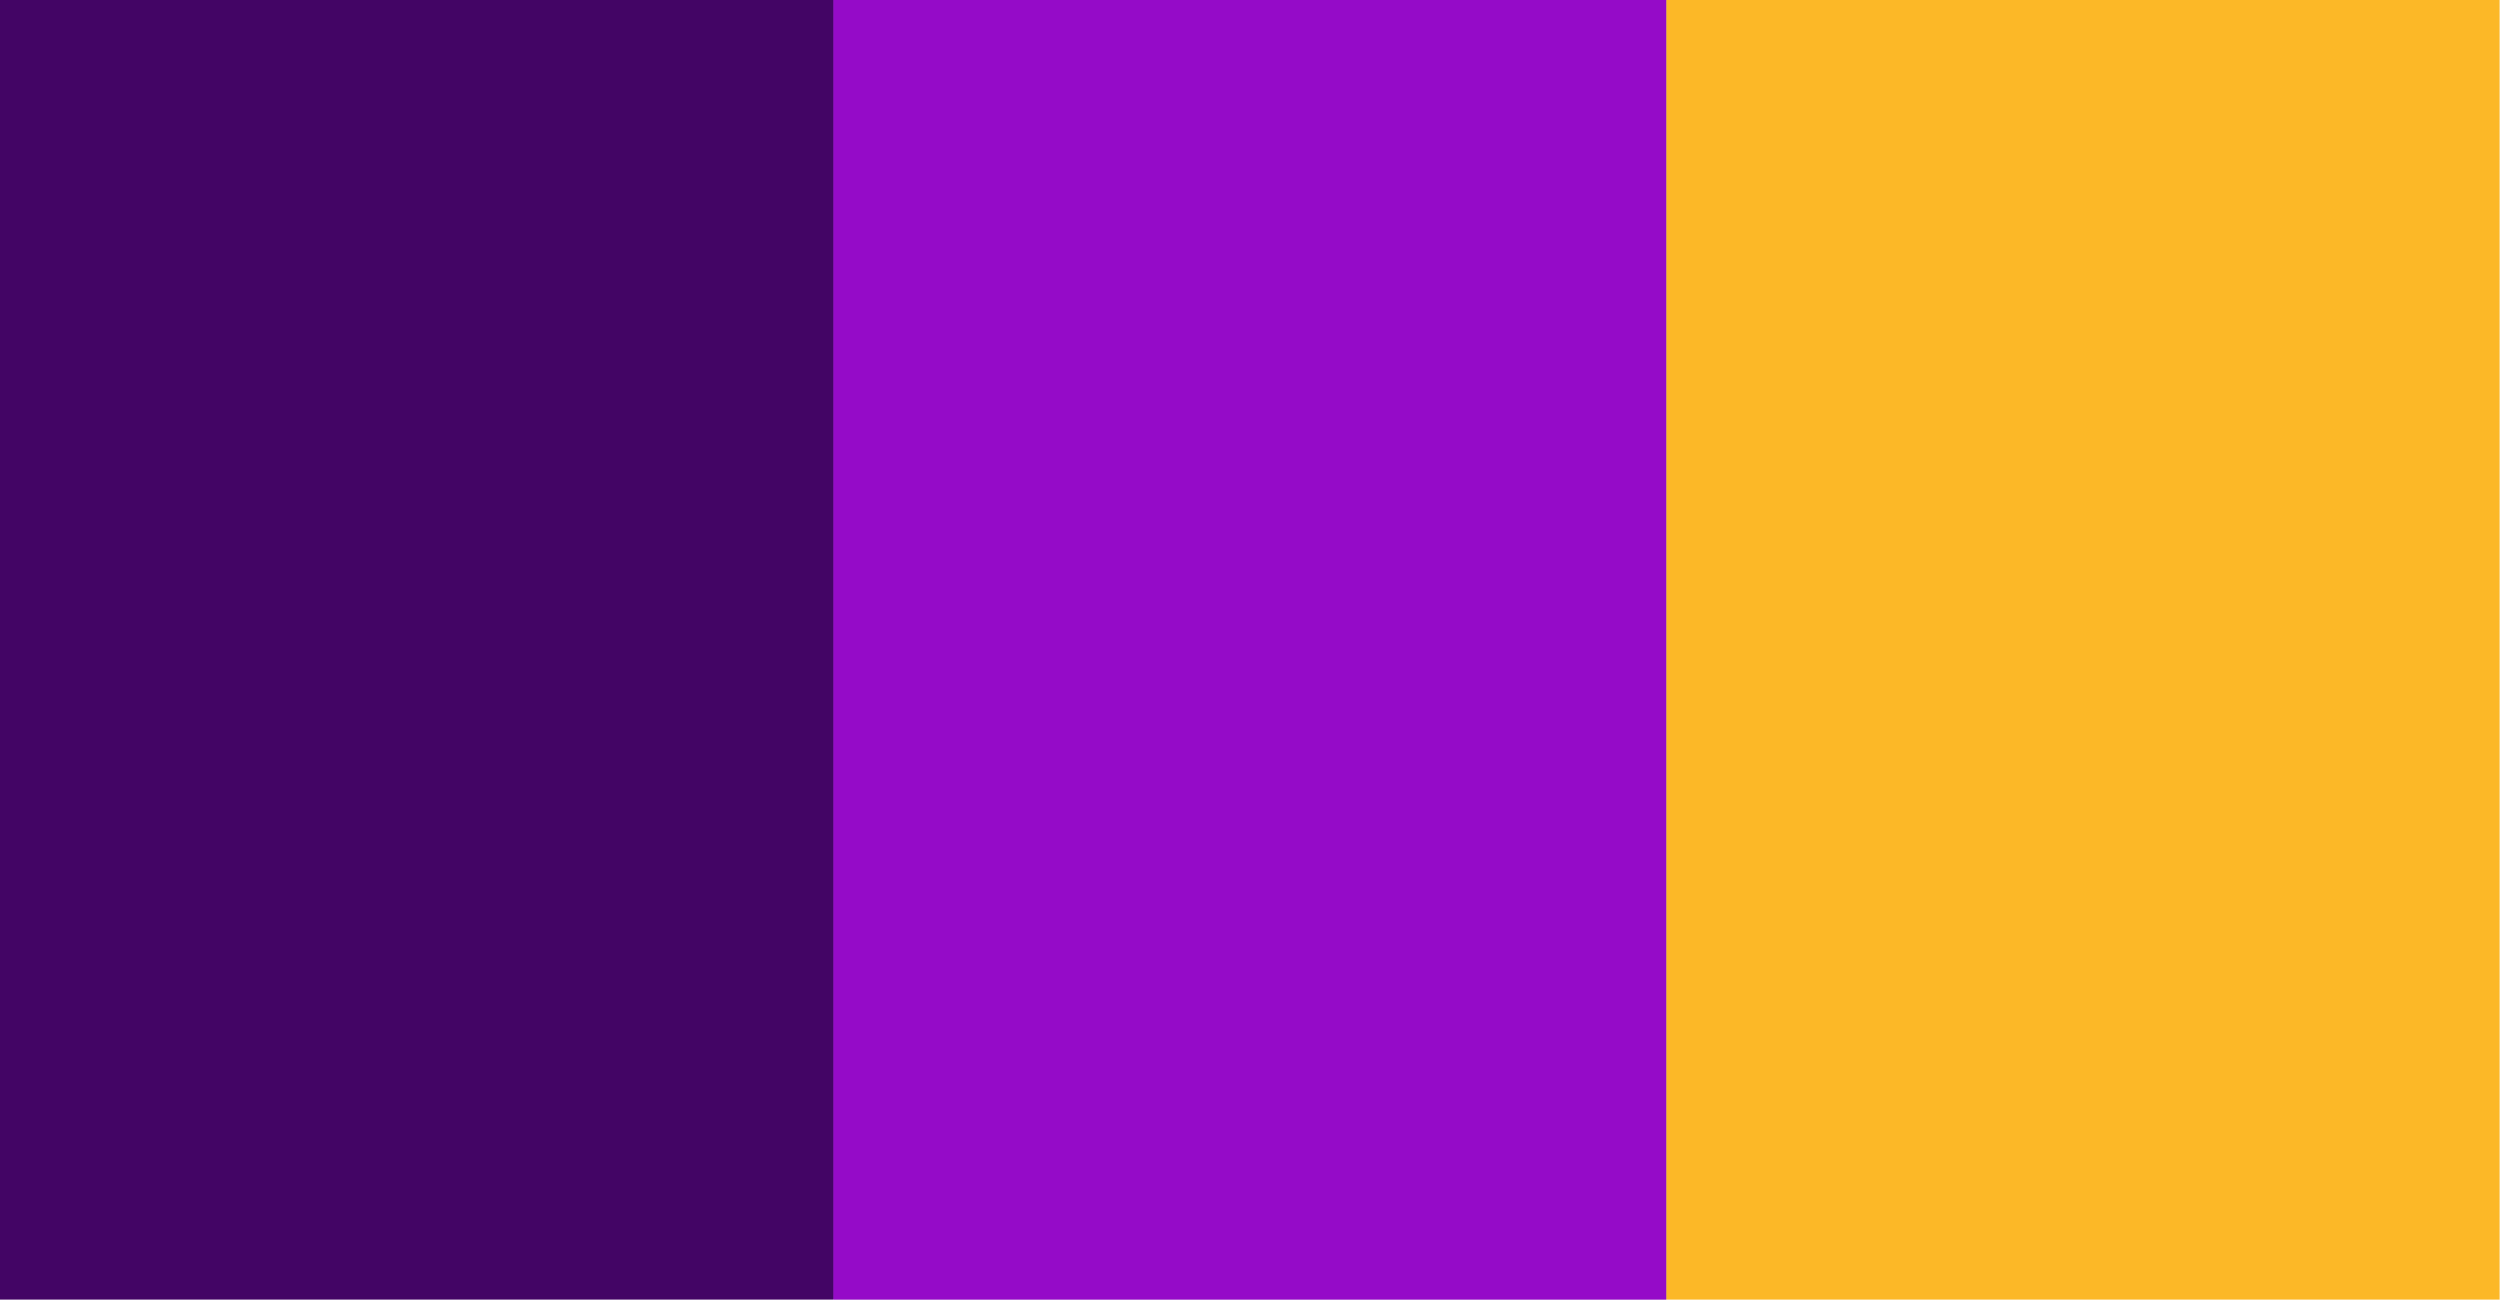 <svg xmlns="http://www.w3.org/2000/svg" xmlns:xlink="http://www.w3.org/1999/xlink" xmlns:serif="http://www.serif.com/" width="100%" height="100%" viewBox="0 0 20400 10605" xml:space="preserve" style="fill-rule:evenodd;clip-rule:evenodd;stroke-linejoin:round;stroke-miterlimit:2;"><rect x="6798.92" y="0" width="6799" height="10601" style="fill:#430565;"></rect><rect x="6798.92" y="-119.747" width="6799" height="10758.5" style="fill:#950bc8;"></rect><rect x="0" y="-83.978" width="6798.92" height="10792" style="fill:#430565;"></rect><rect x="13597.9" y="-64.988" width="6798.92" height="10739.1" style="fill:#fcb827;"></rect></svg>